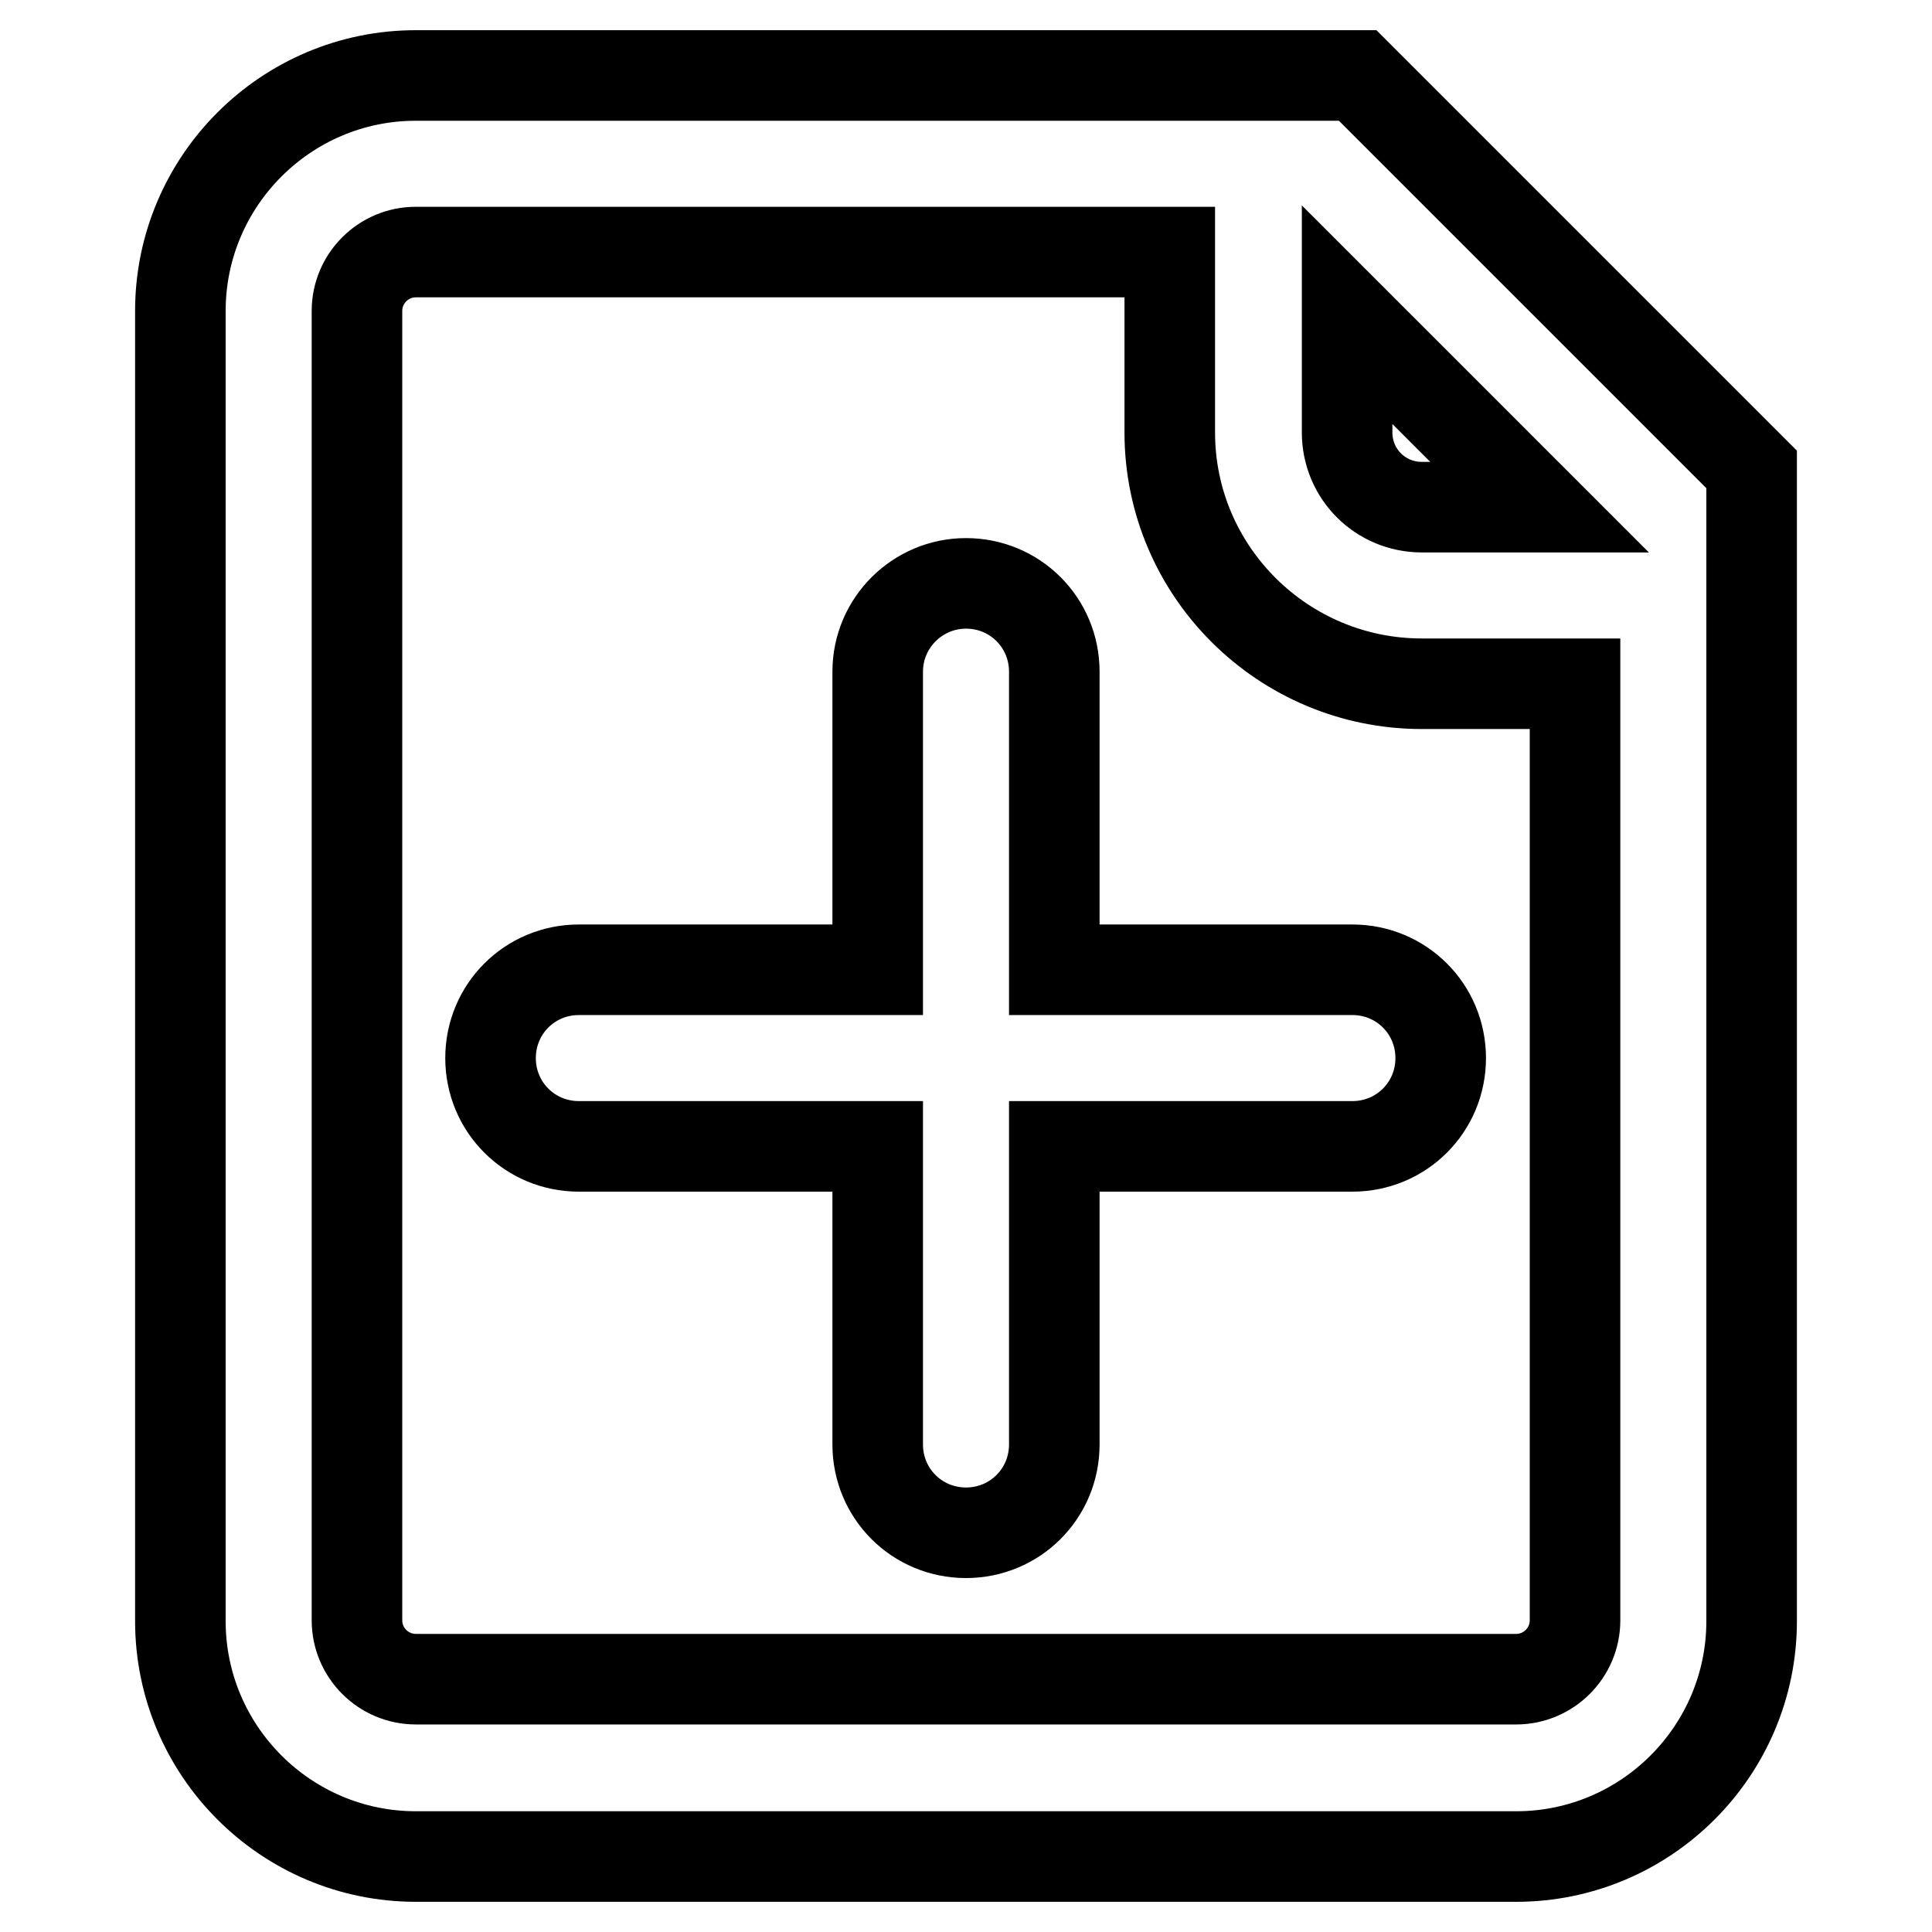 <?xml version="1.0" encoding="utf-8"?>
<!-- Svg Vector Icons : http://www.onlinewebfonts.com/icon -->
<!DOCTYPE svg PUBLIC "-//W3C//DTD SVG 1.1//EN" "http://www.w3.org/Graphics/SVG/1.1/DTD/svg11.dtd">
<svg version="1.1" xmlns="http://www.w3.org/2000/svg" xmlns:xlink="http://www.w3.org/1999/xlink" x="0px" y="0px" viewBox="0 0 256 256" enable-background="new 0 0 256 256" xml:space="preserve">
<g> <path stroke-width="12" fill-opacity="0" stroke="#000000"  d="M155,33.4H55.1c-4.3,0-7.8,3.5-7.8,7.8v173.5c0,4.3,3.5,7.8,7.8,7.8h145.8c4.3,0,7.8-3.5,7.8-7.8V90.6 h-20.3C170,90.6,155,75.7,155,57.3c0,0,0,0,0,0V33.4z M178.5,41.7v15.6c0,5.5,4.4,9.9,9.9,9.9H204L178.5,41.7z M116.3,128.5V89 c0-6.5,5.3-11.7,11.7-11.7c6.5,0,11.7,5.2,11.7,11.7v39.5h39.5c6.5,0,11.7,5.2,11.7,11.7c0,6.5-5.2,11.7-11.7,11.7h-39.5v39.5 c0,6.5-5.2,11.7-11.7,11.7c-6.5,0-11.7-5.2-11.7-11.7v-39.5H76.7c-6.5,0-11.7-5.2-11.7-11.7c0-6.5,5.2-11.7,11.7-11.7H116.3 L116.3,128.5z M179.9,10l52.2,52.2v152.6c0,17.2-14,31.2-31.2,31.2H55.1c-17.2,0-31.2-14-31.2-31.2V41.2C23.9,24,37.9,10,55.1,10 L179.9,10L179.9,10z"/></g>
</svg>